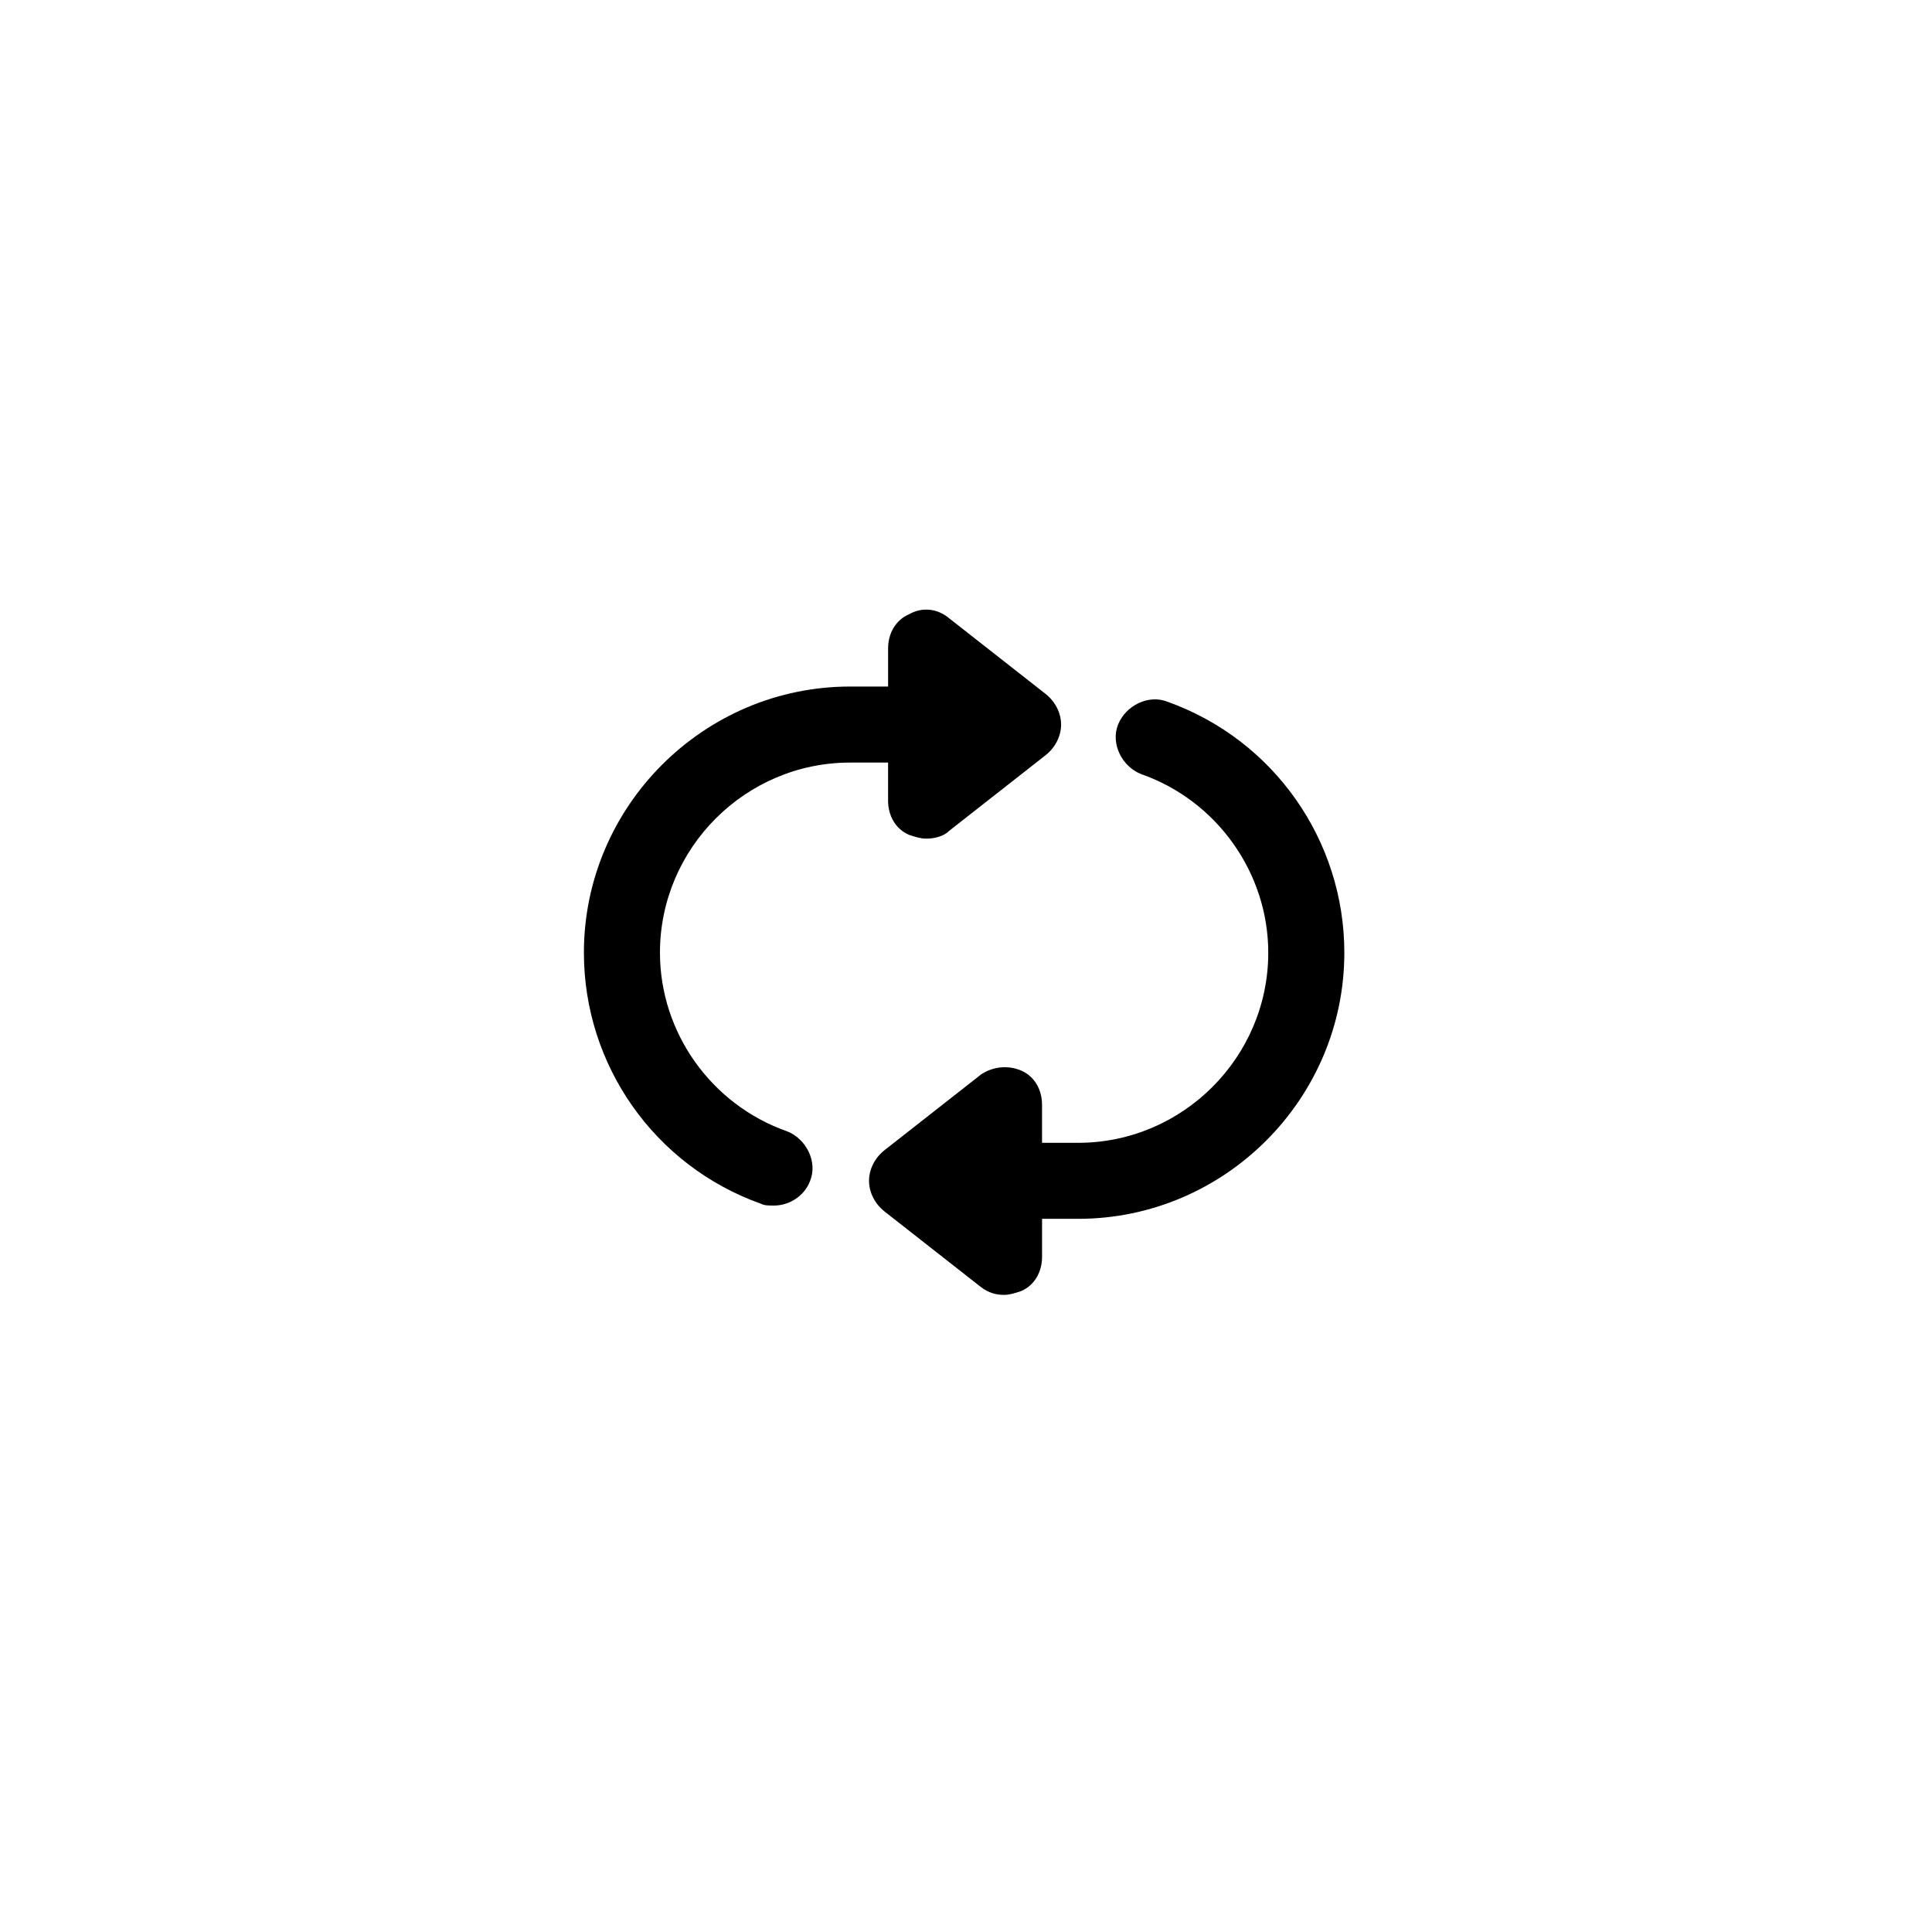 <?xml version="1.0" encoding="UTF-8"?>
<!-- Uploaded to: SVG Repo, www.svgrepo.com, Generator: SVG Repo Mixer Tools -->
<svg fill="#000000" width="800px" height="800px" version="1.1" viewBox="144 144 512 512" xmlns="http://www.w3.org/2000/svg">
 <g>
  <path d="m369.27 346.09h10.078v10.078c0 4.031 2.016 7.559 5.543 9.07 1.512 0.504 3.023 1.008 4.535 1.008 2.016 0 4.535-0.504 6.047-2.016l25.695-20.152c2.519-2.016 4.031-5.039 4.031-8.062s-1.512-6.047-4.031-8.062l-25.695-20.152c-3.023-2.519-7.055-3.023-10.578-1.008-3.527 1.512-5.543 5.039-5.543 9.07v10.078h-10.078c-38.793 0-70.535 31.738-70.535 70.535 0 29.727 18.641 56.426 46.855 66.504 1.008 0.504 2.016 0.504 3.527 0.504 4.031 0 8.062-2.519 9.574-6.551 2.016-5.039-1.008-11.082-6.047-13.098-20.152-7.055-33.754-26.199-33.754-47.359-0.004-27.715 22.664-50.387 50.375-50.387z"/>
  <path d="m453.4 329.97c-5.039-2.016-11.082 1.008-13.098 6.047-2.016 5.039 1.008 11.082 6.047 13.098 20.152 7.055 33.754 26.199 33.754 47.359 0 27.711-22.672 50.383-50.383 50.383l-9.57-0.004v-10.078c0-4.031-2.016-7.559-5.543-9.07s-7.559-1.008-10.578 1.008l-25.695 20.152c-2.519 2.016-4.031 5.039-4.031 8.062 0 3.023 1.512 6.047 4.031 8.062l25.695 20.152c2.016 1.512 4.031 2.016 6.047 2.016 1.512 0 3.023-0.504 4.535-1.008 3.527-1.512 5.543-5.039 5.543-9.07v-10.078h9.574c38.793 0 70.535-31.738 70.535-70.535-0.008-29.719-18.648-56.418-46.863-66.496z"/>
 </g>
</svg>